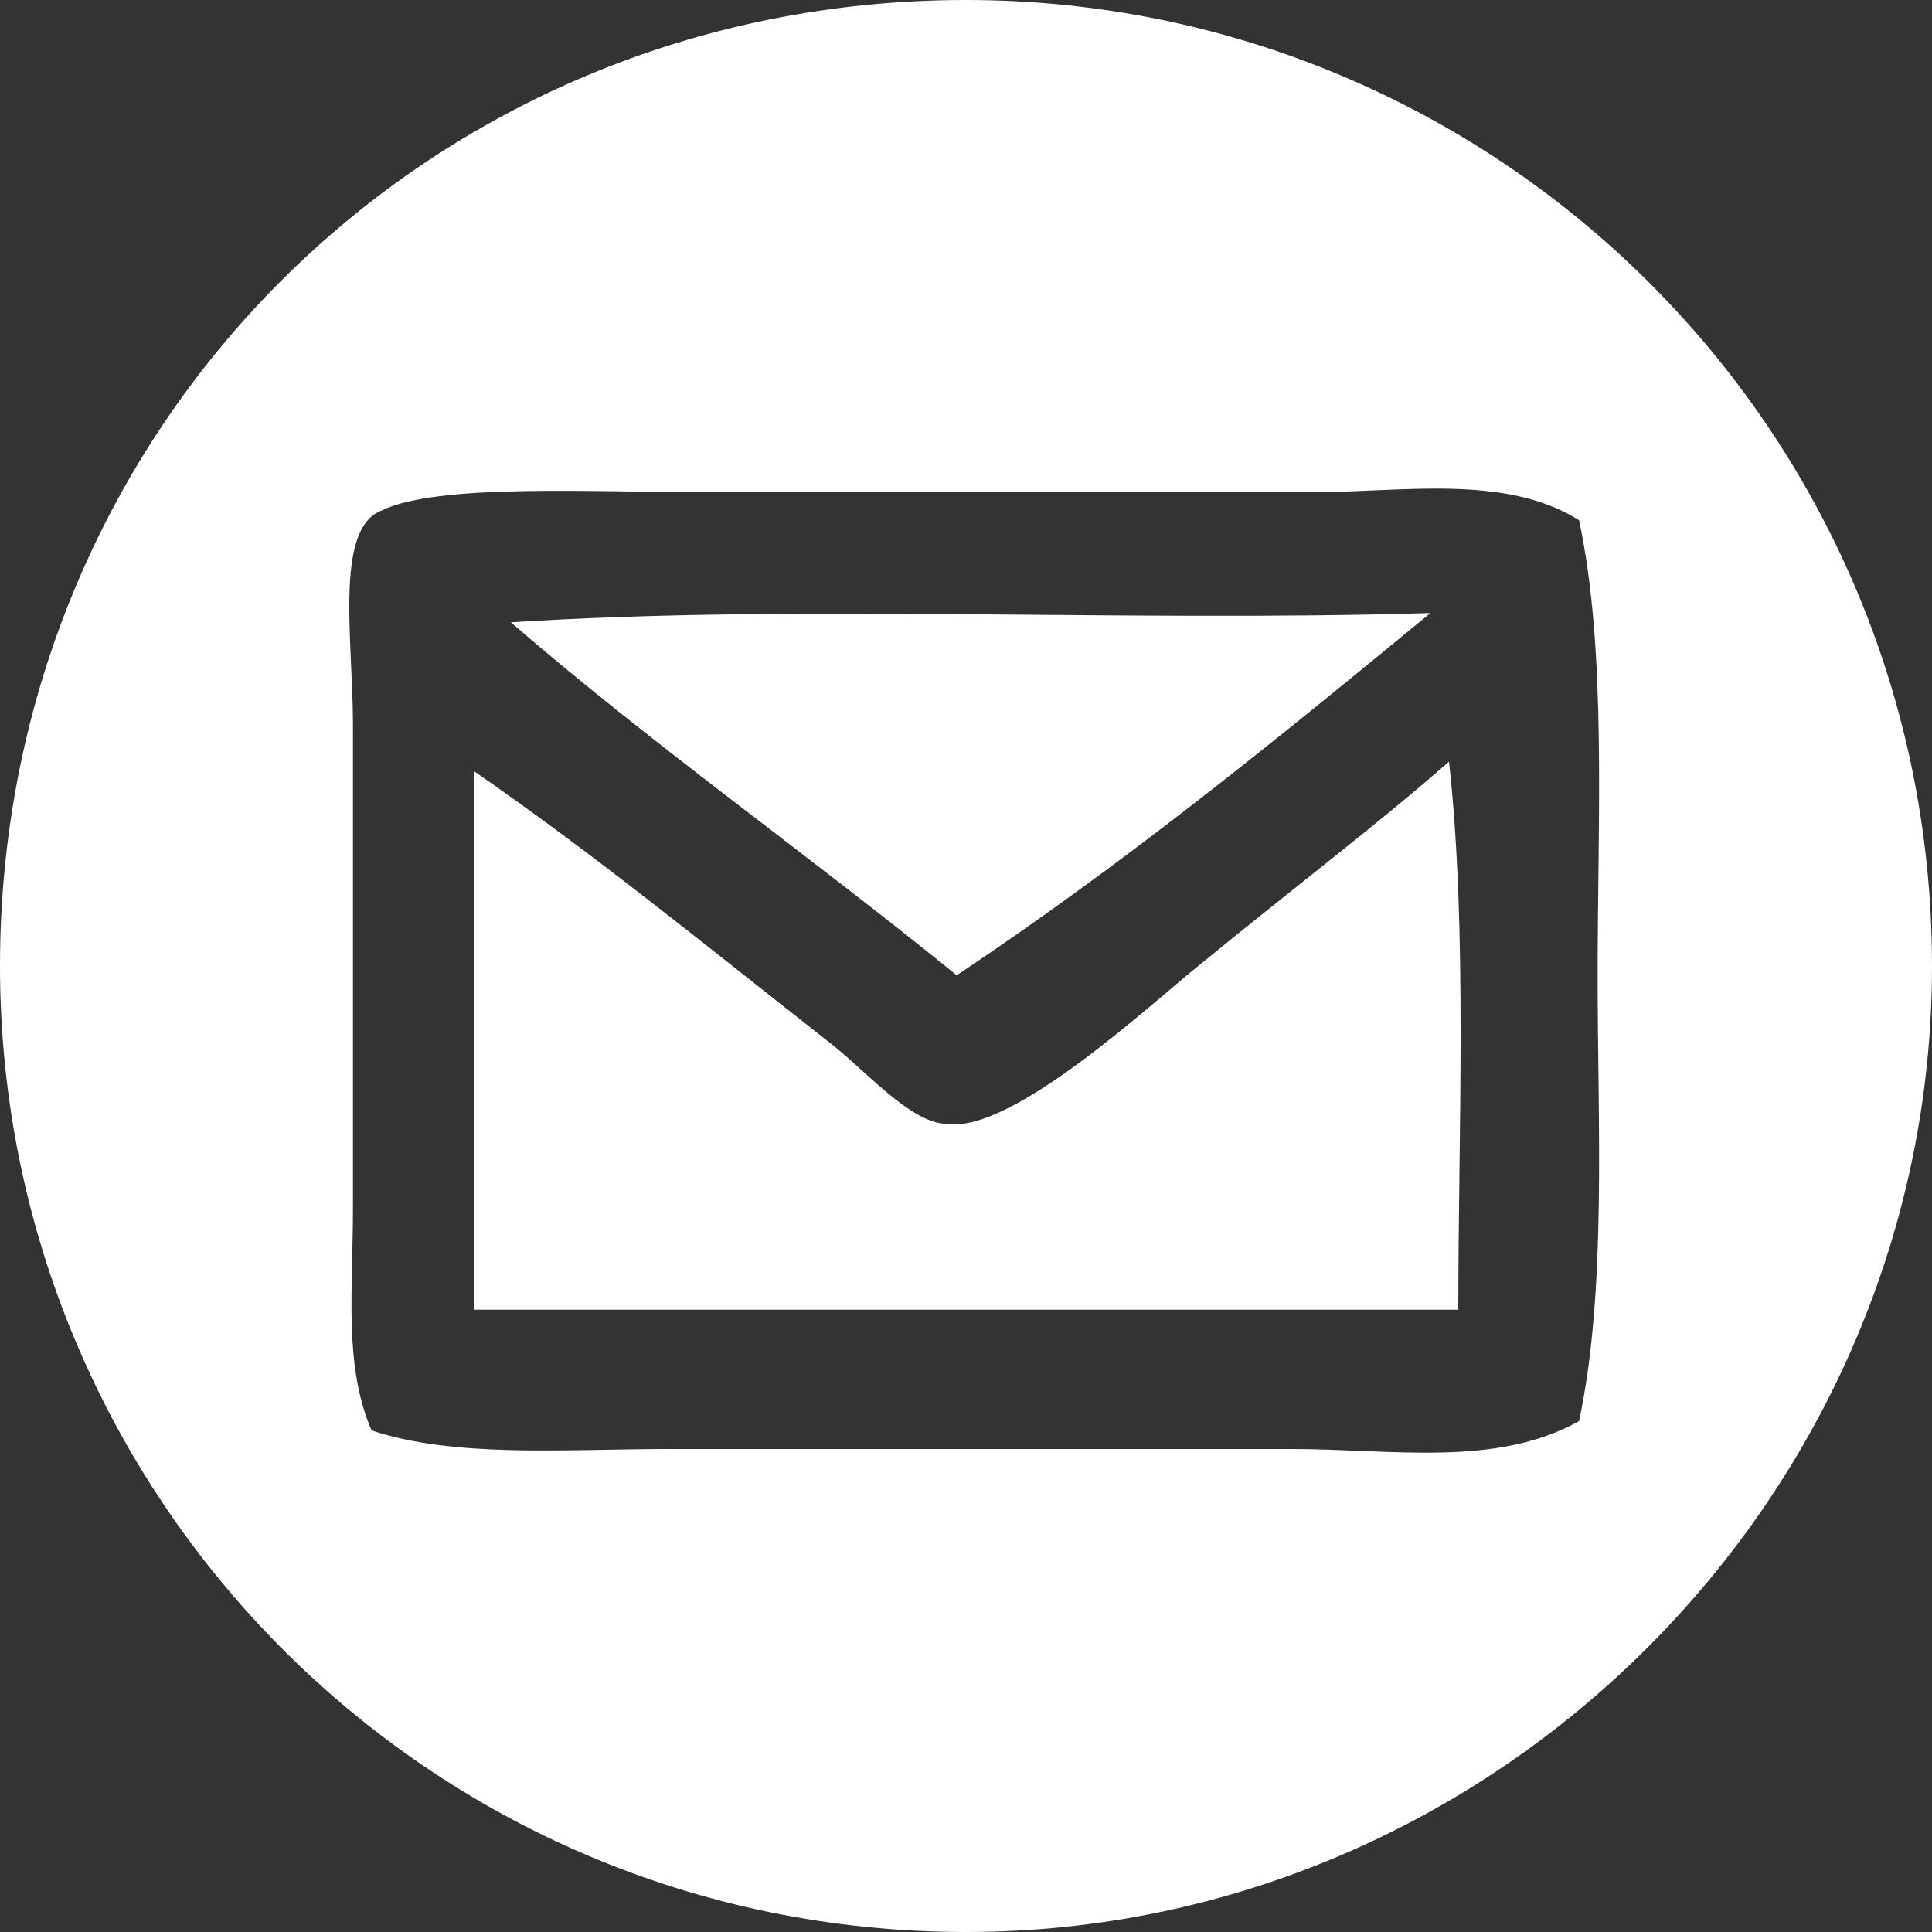<?xml version="1.0" encoding="utf-8"?>
<!-- Generator: Adobe Illustrator 24.0.1, SVG Export Plug-In . SVG Version: 6.00 Build 0)  -->
<svg version="1.1" id="Layer_1" xmlns="http://www.w3.org/2000/svg" xmlns:xlink="http://www.w3.org/1999/xlink" x="0px" y="0px"
	 width="20.8px" height="20.8px" viewBox="0 0 20.8 20.8" style="enable-background:new 0 0 20.8 20.8;" xml:space="preserve">
<rect x="0" y="0" width="20.8" height="20.8" fill="#333333" stroke="none"/>
<style type="text/css">
	.st0{fill:#FFFFFF;}
</style>
<g>
	<path class="st0" d="M15.4,6.6c-3.3,0.1-6.8-0.1-9.9,0.1C7,8,8.7,9.2,10.3,10.5C12.1,9.3,13.7,8,15.4,6.6z"/>
	<path class="st0" d="M15.6,8.2c-0.8,0.7-1.6,1.3-2.7,2.2c-0.5,0.4-2,1.8-2.7,1.7c-0.4,0-0.9-0.6-1.3-0.9c-1.4-1.1-2.5-2-3.8-2.9
		c0,1.9,0,3.9,0,5.8c3.5,0,7,0,10.6,0C15.7,12.2,15.8,10,15.6,8.2z"/>
	<path class="st0" d="M10.4,0C4.6,0,0,4.6,0,10.4c0,5.7,4.6,10.4,10.4,10.4c5.7,0,10.4-4.7,10.4-10.4C20.8,4.6,16.1,0,10.4,0z
		 M17,15.3c-0.9,0.5-2,0.3-3.1,0.3c-2.2,0-4.5,0-6.7,0c-1.1,0-2.3,0.1-3.2-0.2c-0.3-0.7-0.2-1.5-0.2-2.4c0-1.7,0-3.3,0-5.2
		c0-0.9-0.2-2.1,0.3-2.3c0.6-0.3,2.3-0.2,3.5-0.2c2.1,0,4.3,0,6.5,0c1,0,2.1-0.2,2.9,0.3c0.3,1.4,0.2,3.2,0.2,4.9
		C17.2,12.1,17.3,13.9,17,15.3z"/>
</g>
<g>
</g>
<g>
</g>
<g>
</g>
<g>
</g>
<g>
</g>
<g>
</g>
</svg>
